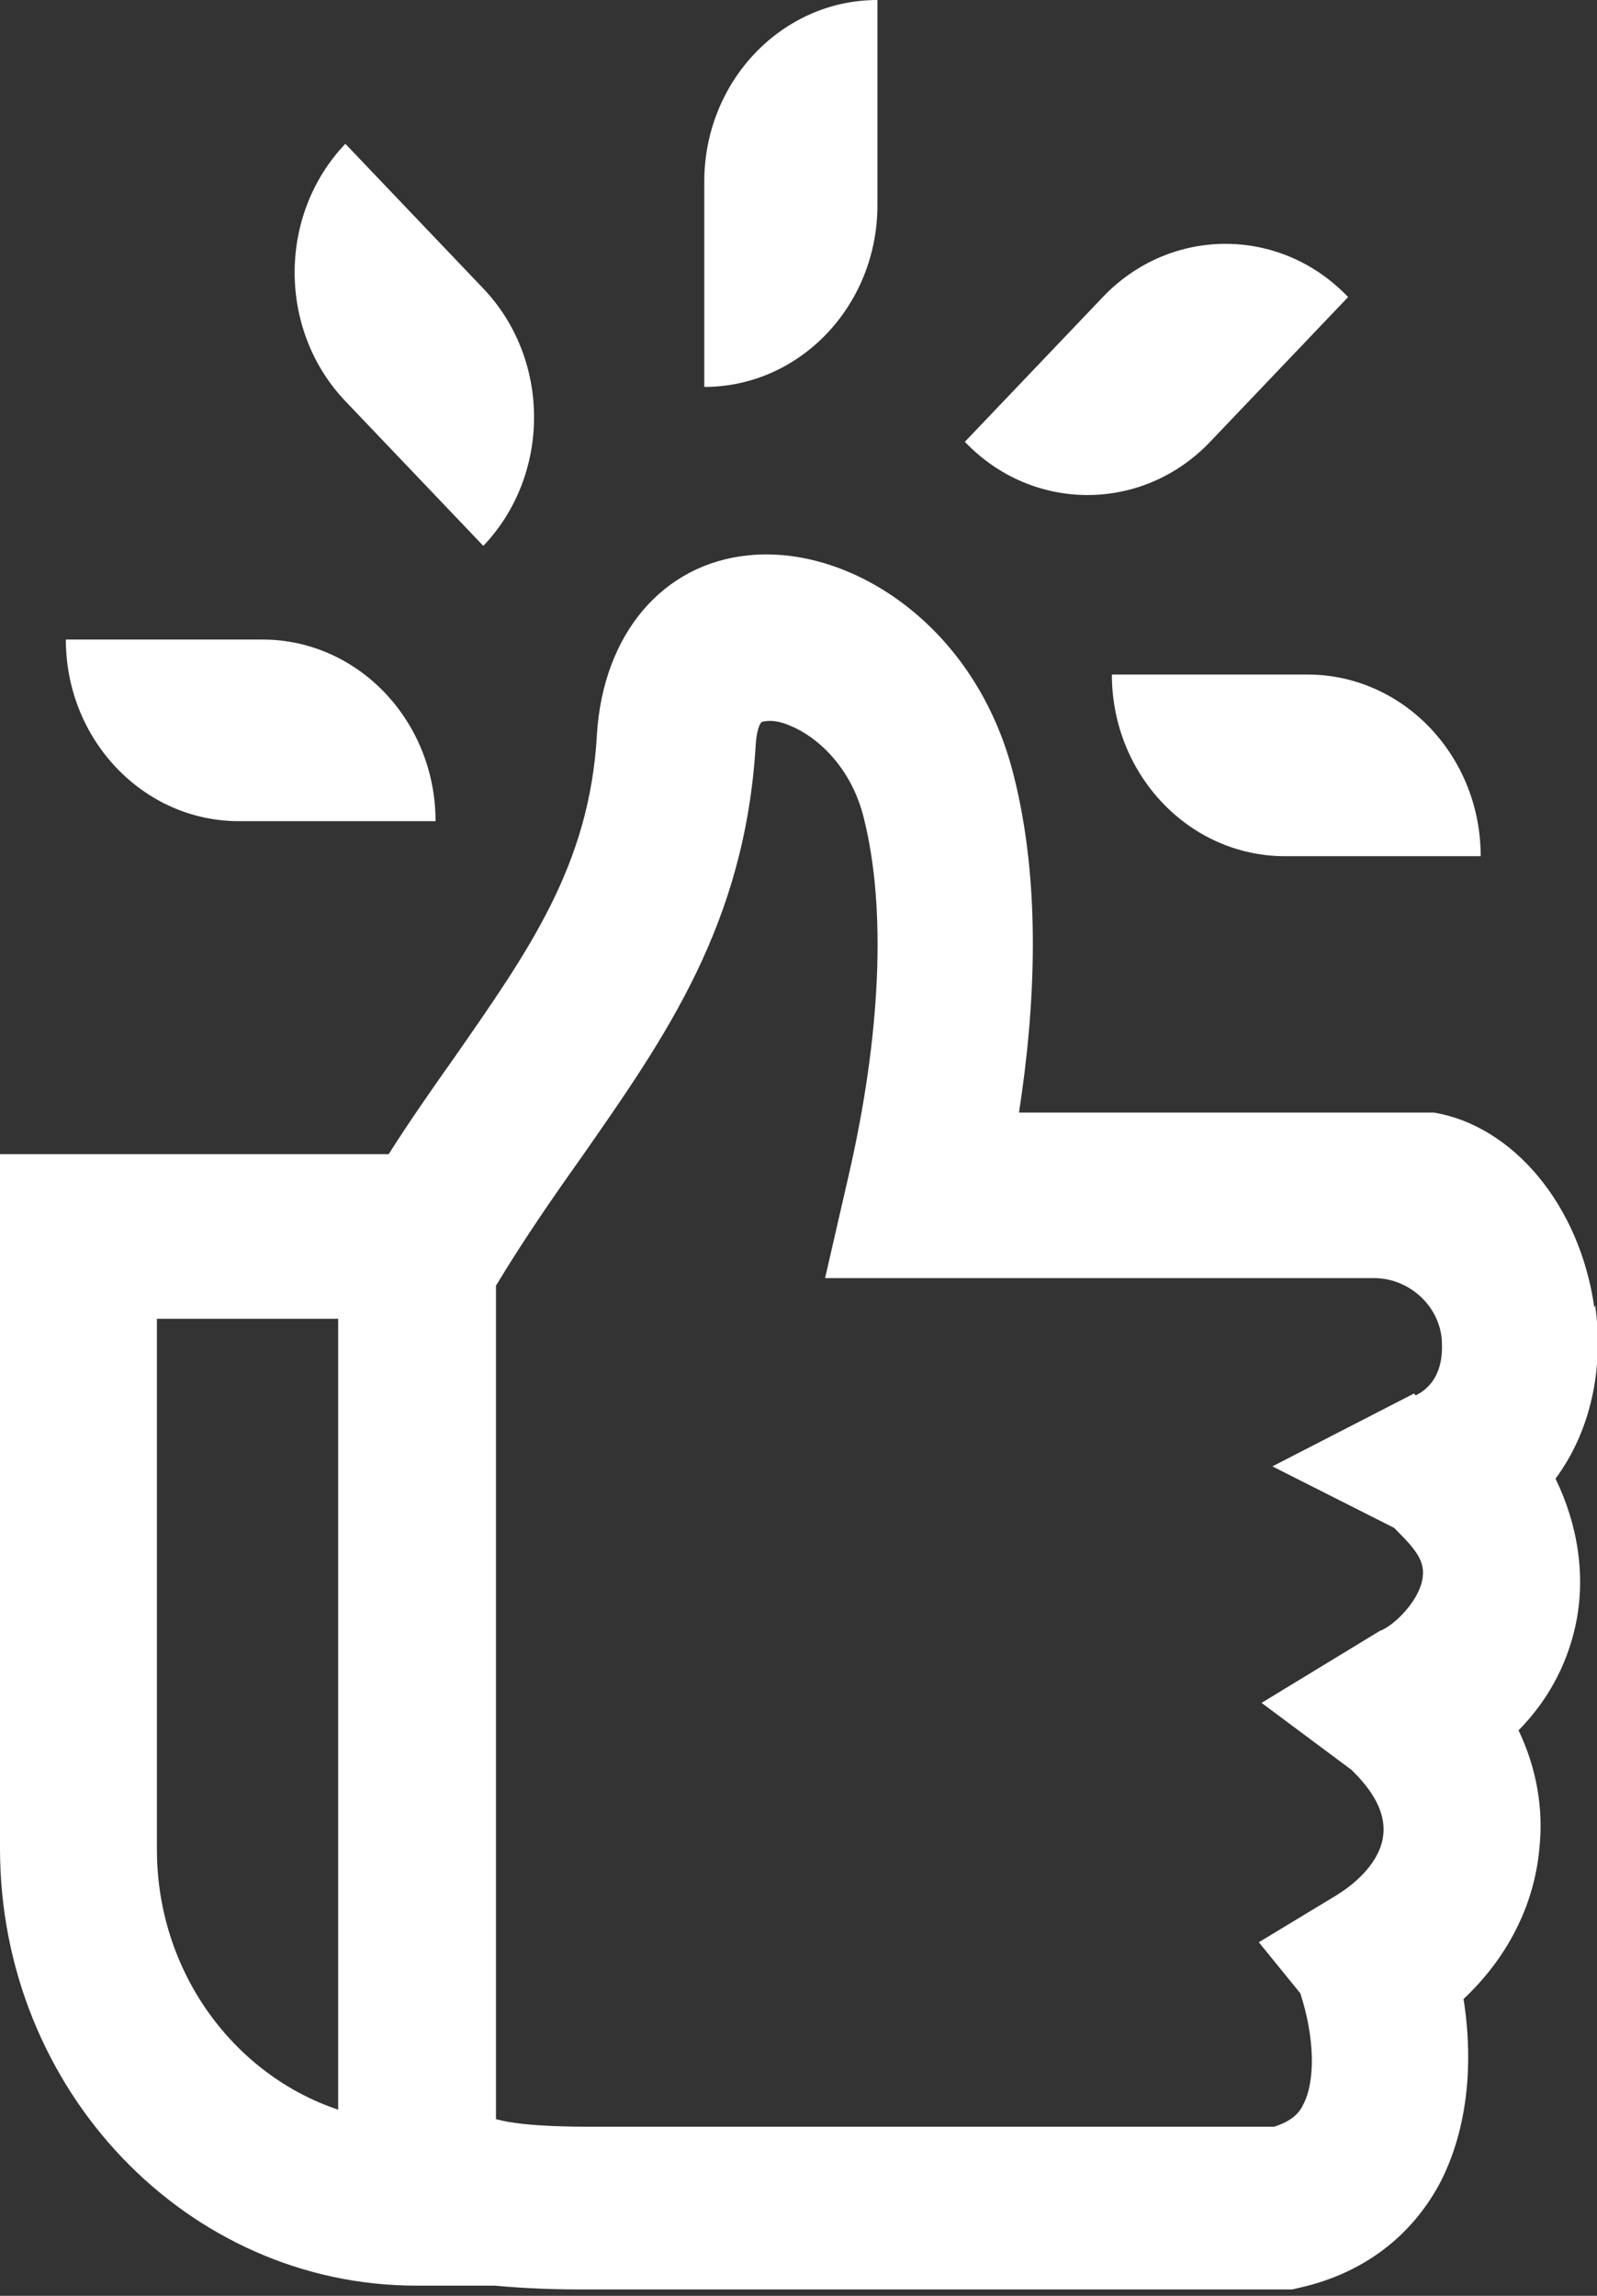 <svg width="48" height="69" viewBox="0 0 48 69" fill="none" xmlns="http://www.w3.org/2000/svg">
<rect x="0" y="0" width="48" height="69" fill="#333333" stroke="none"/>
<g clip-path="url(#clip0_2956_858)">
<path d="M47.919 39.294C47.485 36.224 45.479 33.835 43.094 33.437H30.627C31.115 30.281 31.304 26.585 30.464 23.287C29.326 18.766 25.531 16.377 22.496 16.69C19.921 16.946 18.132 19.05 17.942 22.064C17.726 25.988 15.91 28.547 13.633 31.816C13.01 32.698 12.332 33.664 11.681 34.688H0V55.558C0 62.808 5.61 68.694 12.522 68.694H14.88C15.774 68.779 16.669 68.808 17.482 68.808C17.78 68.808 18.051 68.808 18.322 68.808H38.839L39.083 68.751C40.953 68.324 42.39 67.244 43.257 65.651C44.07 64.116 44.314 62.154 43.989 60.079C45.29 58.856 46.103 57.292 46.265 55.586C46.401 54.364 46.184 53.141 45.642 52.004C46.482 51.151 47.078 50.099 47.349 48.876C47.675 47.398 47.431 45.834 46.753 44.441C47.783 43.047 48.217 41.199 47.946 39.237L47.919 39.294ZM10.164 63.405C7.02 62.353 4.716 59.254 4.716 55.586V39.635H10.164V63.377V63.405ZM42.498 41.882L38.243 44.071L41.902 45.919C42.525 46.545 42.877 46.914 42.742 47.511C42.606 48.165 41.875 48.876 41.468 49.018L37.918 51.179L40.628 53.198C41.089 53.653 41.658 54.335 41.577 55.131C41.522 55.785 40.98 56.468 40.14 56.979L37.836 58.373L39.083 59.908C39.517 61.244 39.544 62.552 39.164 63.263C39.056 63.491 38.839 63.746 38.297 63.917H18.295C17.617 63.917 15.828 63.946 14.907 63.69V38.64C15.747 37.247 16.614 35.996 17.482 34.773C20.002 31.162 22.387 27.779 22.713 22.405C22.74 21.922 22.848 21.723 22.902 21.694C22.929 21.694 23.228 21.581 23.742 21.808C24.529 22.121 25.585 23.031 25.965 24.594C26.643 27.296 26.48 31.106 25.504 35.342L24.799 38.413H41.306C42.335 38.413 43.284 39.237 43.338 40.318C43.338 40.318 43.338 40.318 43.338 40.346C43.392 41.483 42.769 41.825 42.552 41.938L42.498 41.882Z" fill="white"/>
<path d="M26.372 6.17V0C23.499 0 21.168 2.445 21.168 5.459V11.629C24.041 11.629 26.372 9.184 26.372 6.17Z" fill="white"/>
<path d="M14.527 16.406C16.56 14.273 16.56 10.805 14.527 8.672L10.38 4.322C8.348 6.454 8.348 9.923 10.38 12.056L14.527 16.406Z" fill="white"/>
<path d="M7.209 24.68H13.091C13.091 21.666 10.76 19.221 7.887 19.221H1.979C1.979 22.235 4.309 24.68 7.182 24.68H7.209Z" fill="white"/>
<path d="M36.373 13.278L40.519 8.928C38.487 6.795 35.18 6.795 33.147 8.928L29 13.278C31.033 15.411 34.34 15.411 36.373 13.278Z" fill="white"/>
<path d="M33.419 20.273C33.419 23.287 35.749 25.732 38.622 25.732H44.504C44.504 22.718 42.173 20.273 39.3 20.273H33.419Z" fill="white"/>
</g>
<defs>
<clipPath id="clip0_2956_858">
<rect width="48" height="68.864" fill="white"/>
</clipPath>
</defs>
</svg>
